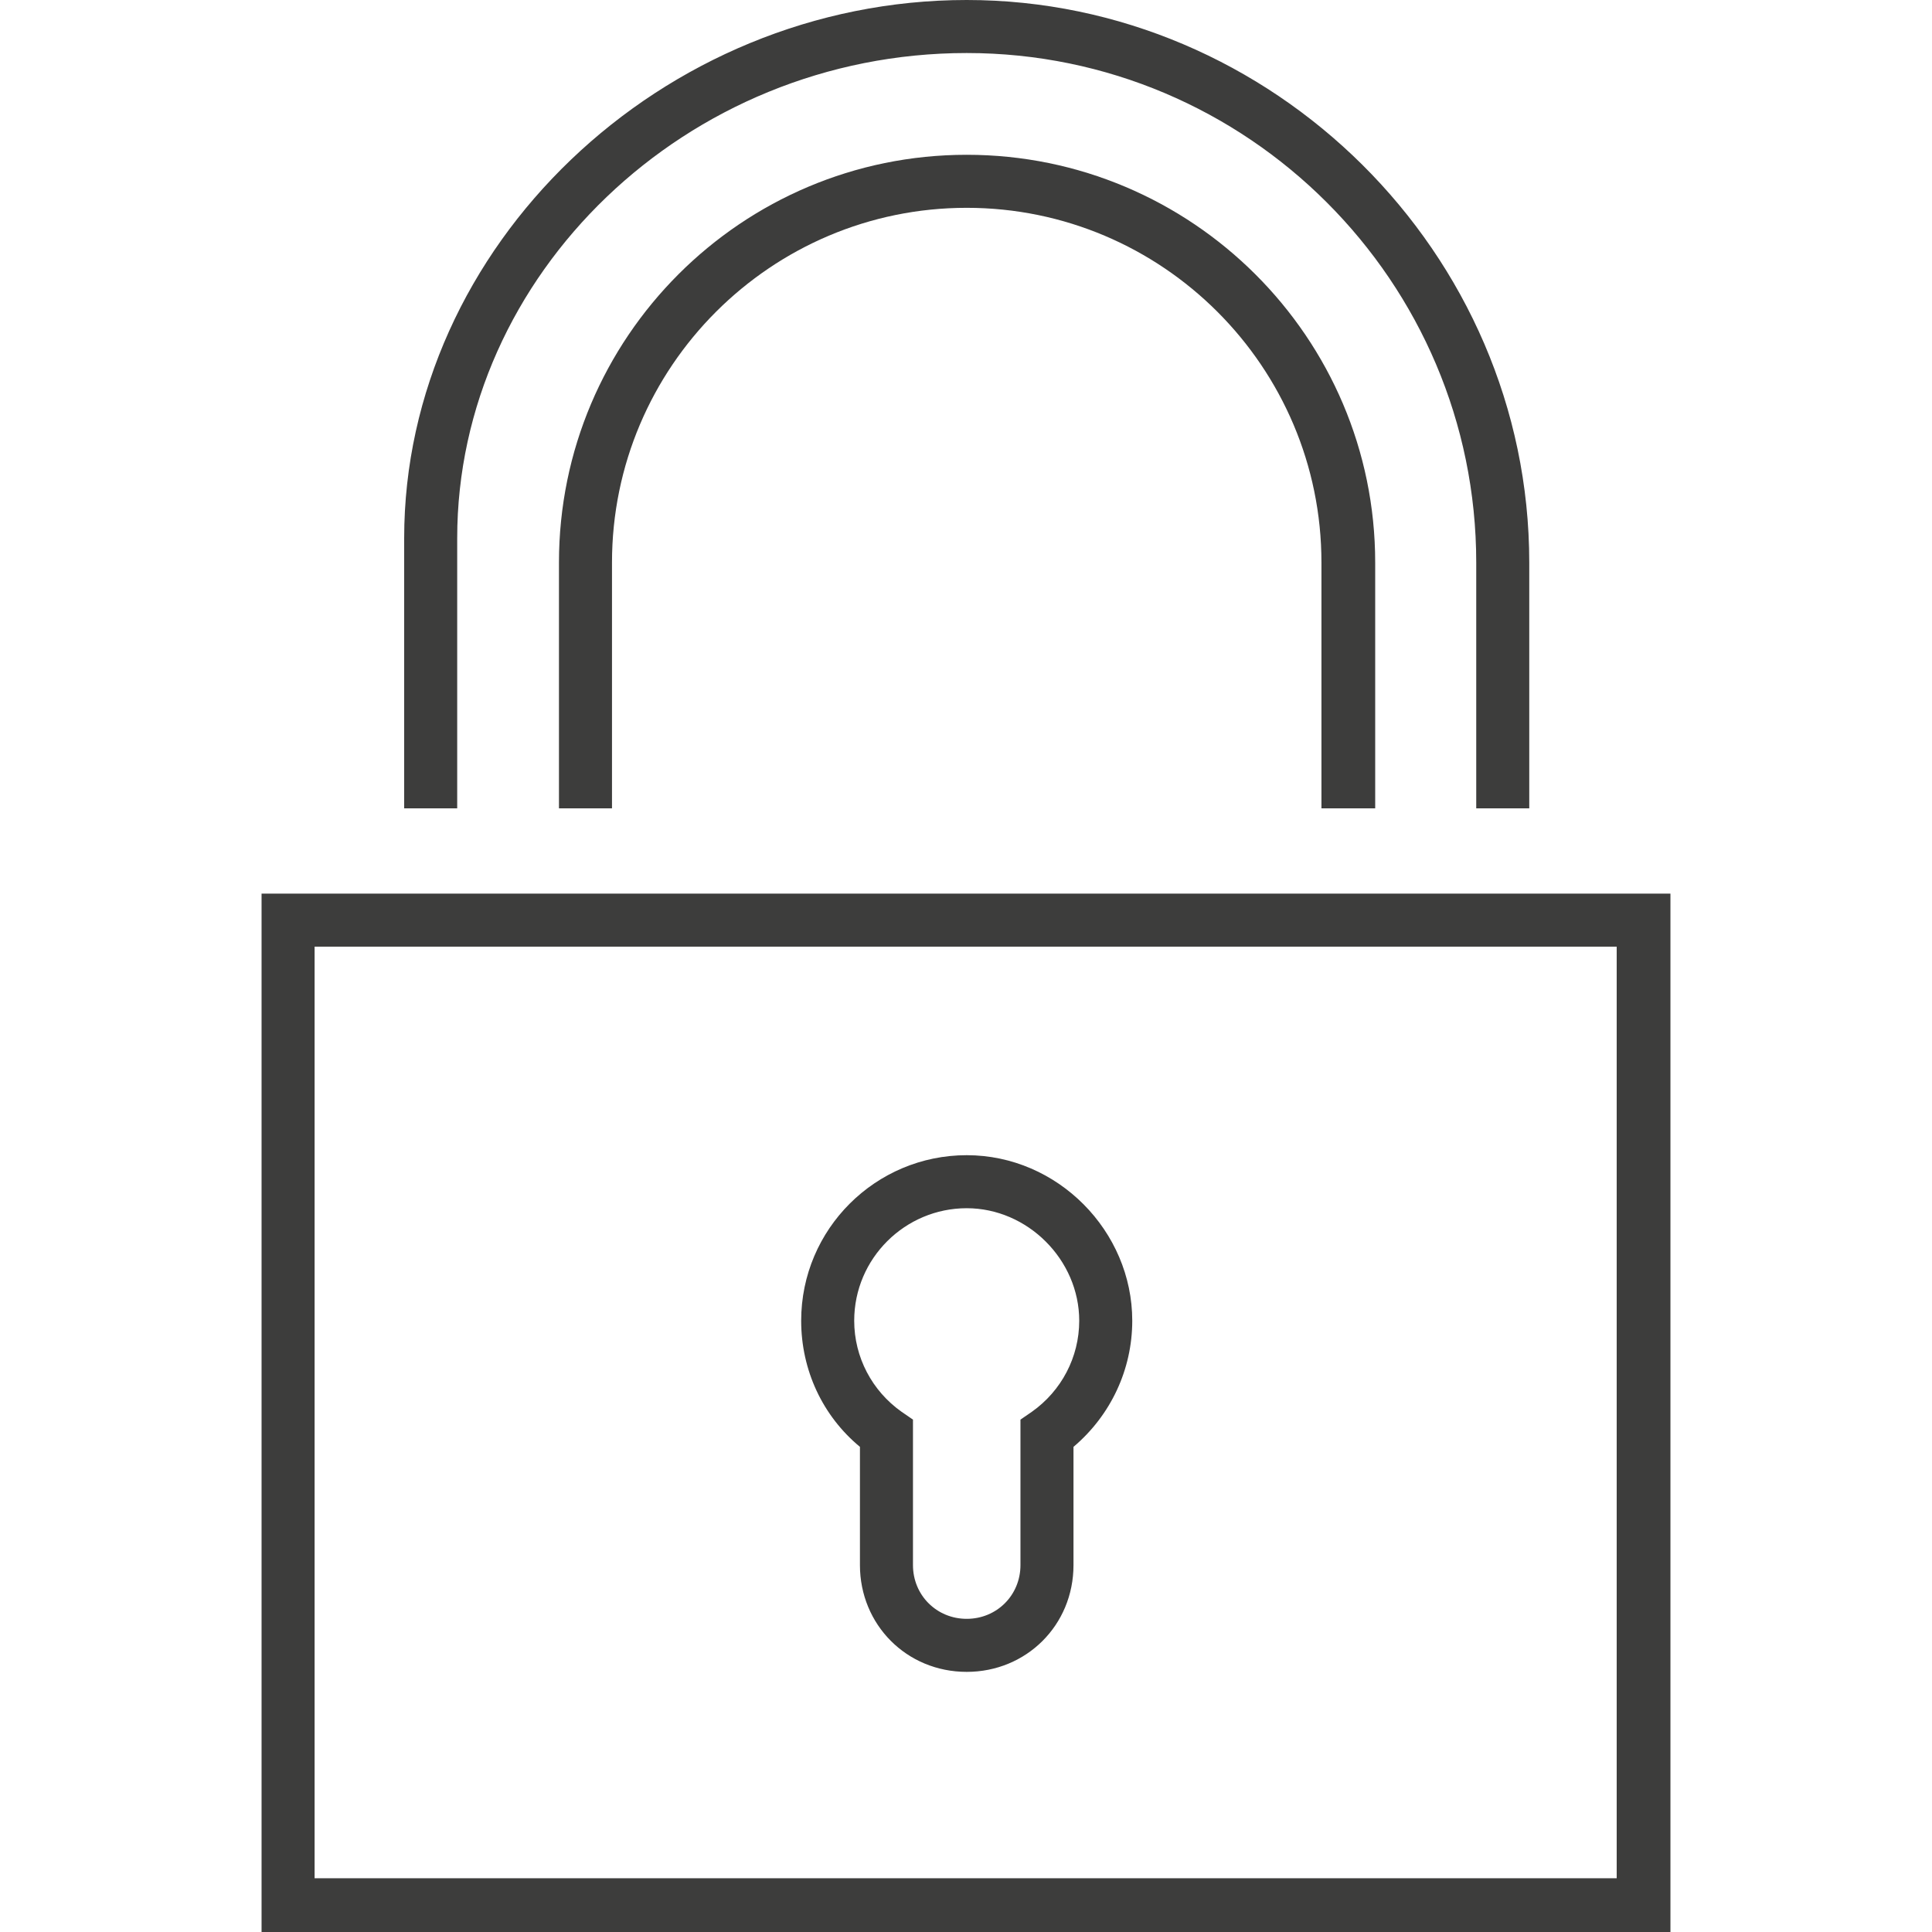 <?xml version="1.0" encoding="UTF-8"?>
<svg id="Layer_1" xmlns="http://www.w3.org/2000/svg" height="32px" width="32px" viewBox="0 0 19.66 26.96">
  <defs>
    <style>
      .cls-1 {
        fill: #3d3d3c;
      }
    </style>
  </defs>
  <path class="cls-1" d="M19.66,26.96H0v-14.49h19.66v14.49ZM.74,26.21h18.17v-13H.74v13Z"/>
  <path class="cls-1" d="M9.84,23.33c-.84,0-1.49-.66-1.49-1.49v-1.65c-.52-.43-.82-1.07-.82-1.76,0-1.28,1.04-2.31,2.31-2.31s2.31,1.06,2.31,2.31c0,.68-.3,1.32-.82,1.76v1.65c0,.84-.66,1.49-1.49,1.49ZM9.84,16.86c-.86,0-1.57.7-1.57,1.57,0,.51.25.98.66,1.27l.16.11v2.03c0,.42.33.75.75.75s.75-.33.75-.75v-2.03l.16-.11c.41-.29.66-.76.66-1.27,0-.85-.72-1.57-1.57-1.57Z"/>
  <path class="cls-1" d="M15.53,11.28h-.74v-3.43c0-2.73-2.22-4.95-4.95-4.95s-4.95,2.22-4.95,4.95v3.43h-.74v-3.43c0-3.14,2.55-5.69,5.69-5.69s5.7,2.55,5.7,5.69v3.43Z"/>
  <path class="cls-1" d="M17.69,11.28h-.74v-3.43c0-3.92-3.19-7.11-7.11-7.11S2.73,3.84,2.73,7.51v3.77h-.74v-3.77C1.99,3.44,5.58,0,9.84,0s7.85,3.52,7.85,7.85v3.43Z"/>
</svg>